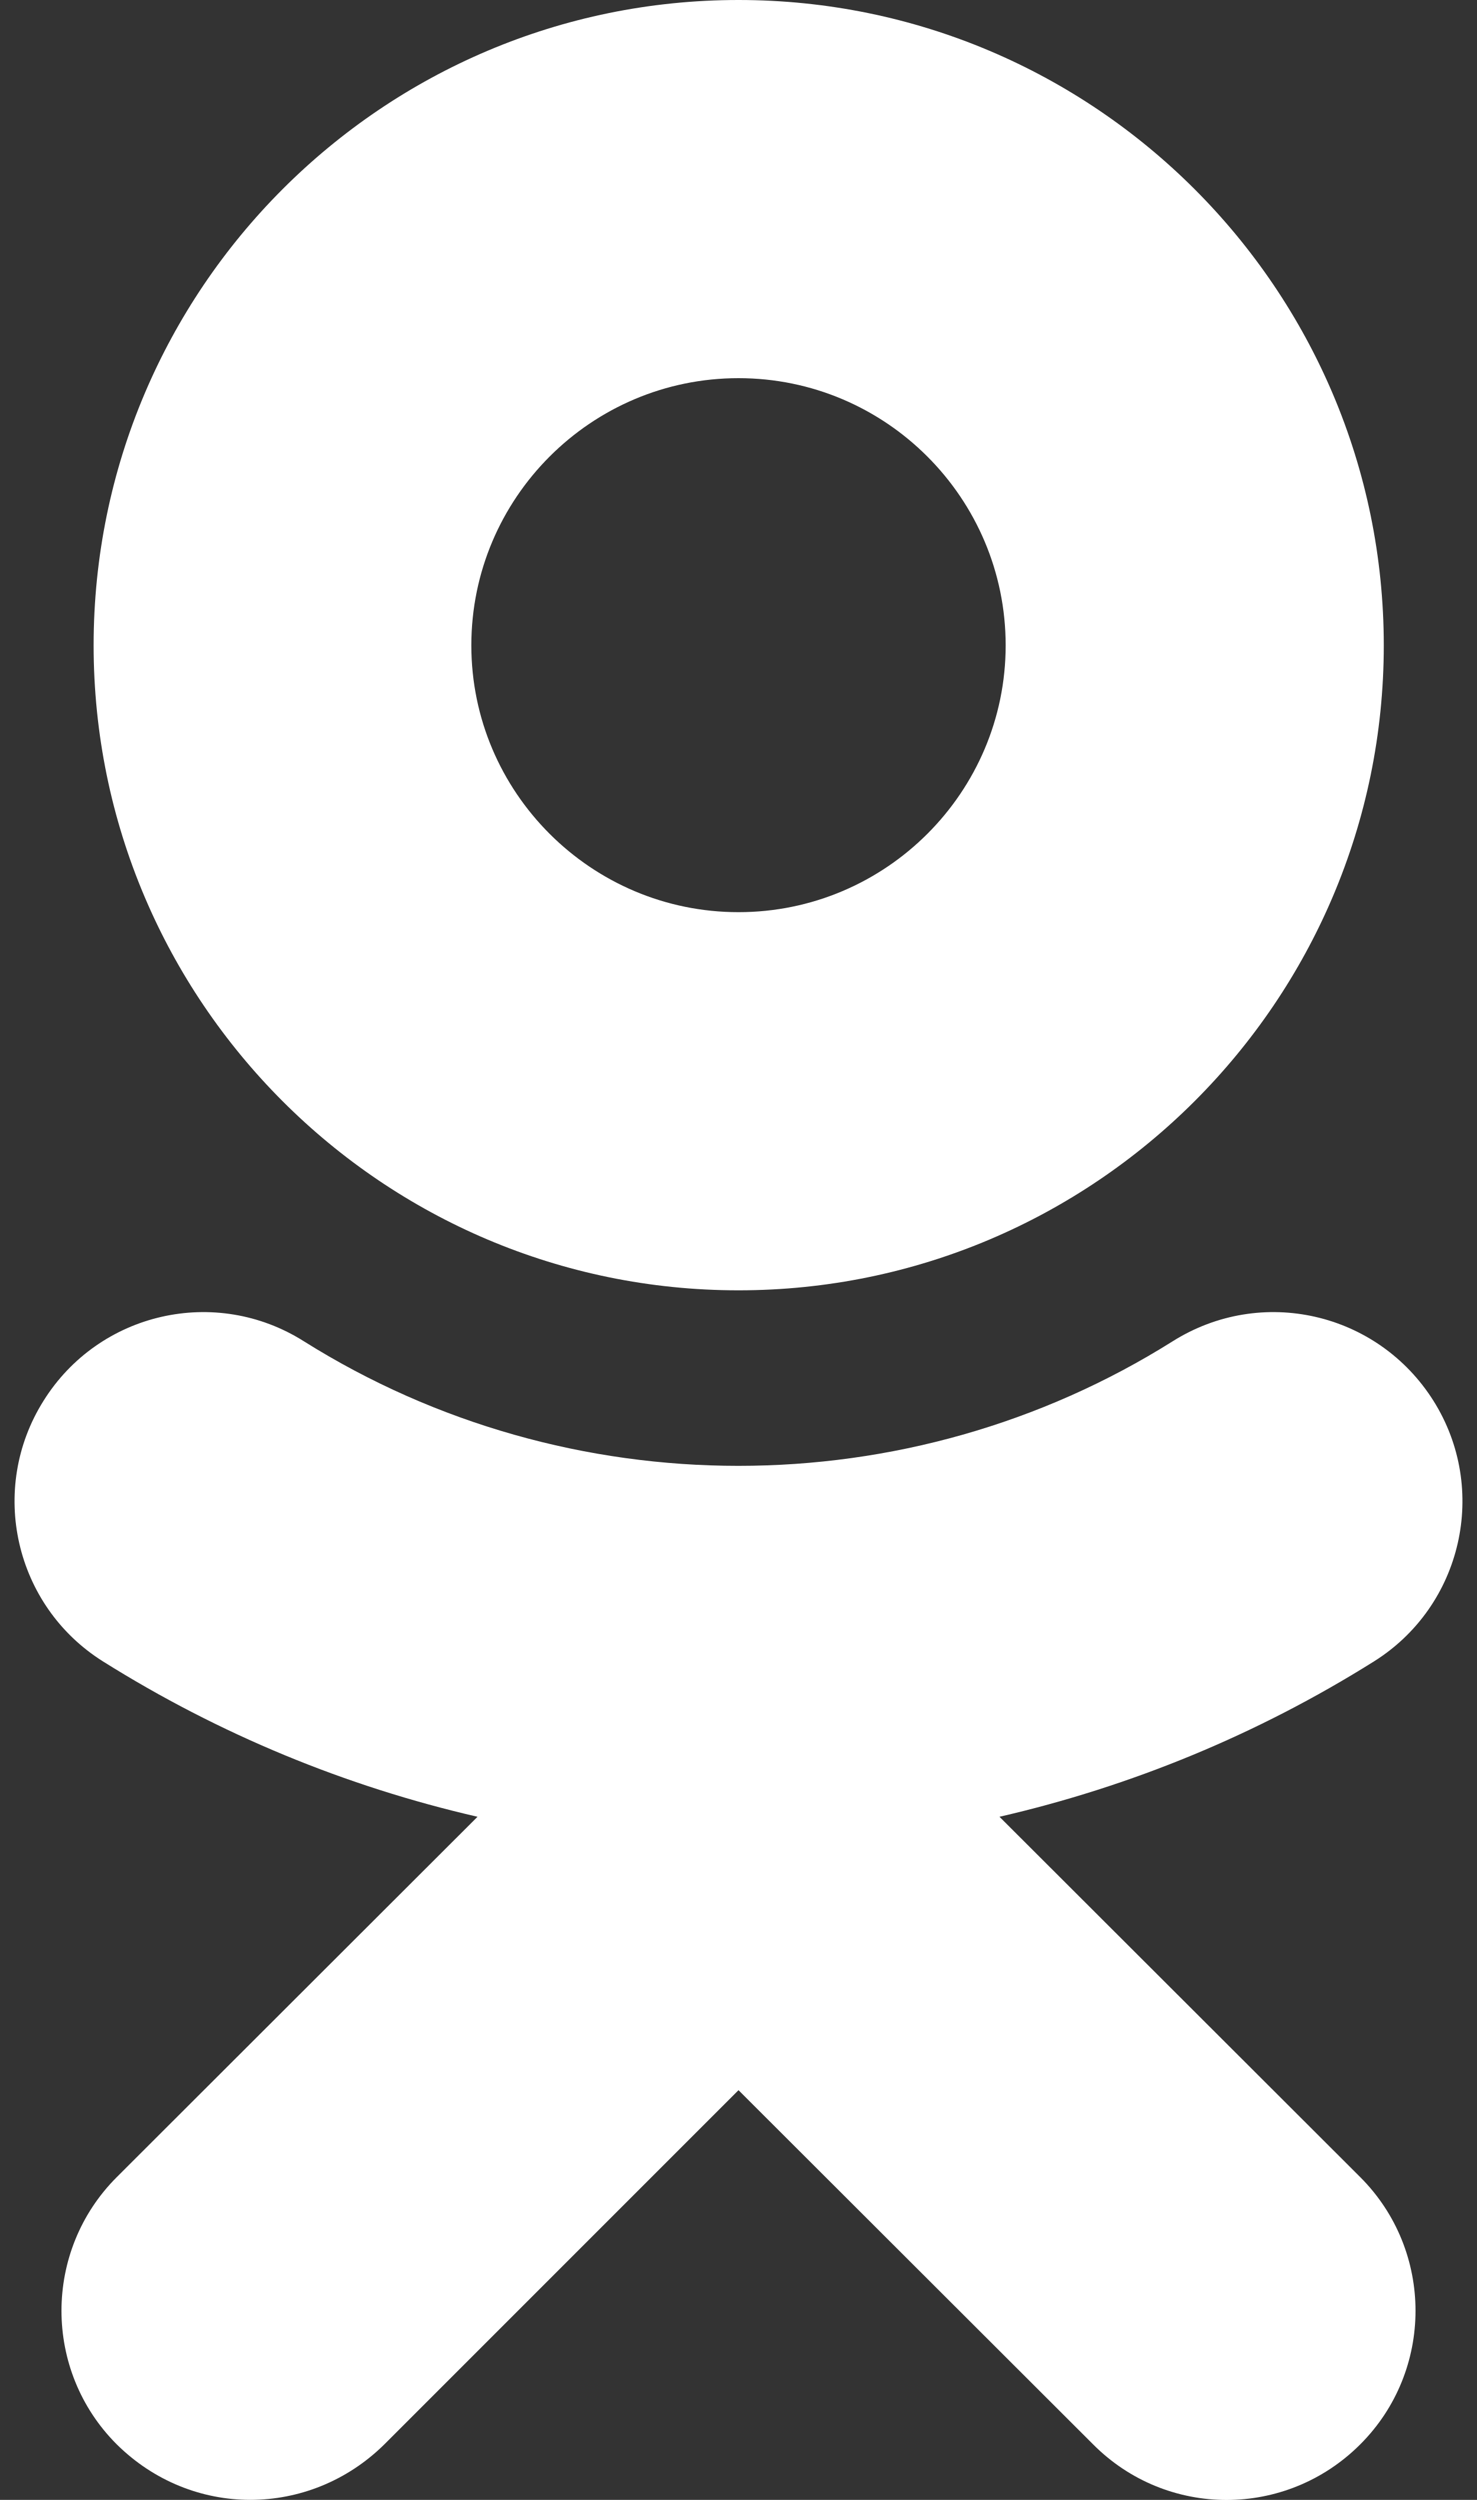 <svg width="26" height="44" viewBox="0 0 26 44" fill="none" xmlns="http://www.w3.org/2000/svg">
<rect x="0" y="0" width="26" height="44" fill="#333333" stroke="none"/>
<path d="M13 6.656C15.594 6.656 17.703 8.766 17.703 11.359C17.703 13.945 15.594 16.055 13 16.055C10.406 16.055 8.297 13.945 8.297 11.359C8.297 8.766 10.406 6.656 13 6.656ZM13 22.711C19.266 22.711 24.359 17.617 24.359 11.359C24.359 5.094 19.266 0 13 0C6.734 0 1.648 5.094 1.648 11.359C1.648 17.617 6.734 22.711 13 22.711ZM17.594 31.977C19.906 31.445 22.133 30.531 24.187 29.242C25.742 28.266 26.211 26.211 25.234 24.656C24.25 23.094 22.203 22.625 20.641 23.609C15.992 26.531 10.008 26.531 5.351 23.609C3.797 22.625 1.742 23.094 0.766 24.656C-0.211 26.211 0.258 28.266 1.812 29.242C3.867 30.531 6.094 31.445 8.406 31.977L2.055 38.32C0.758 39.617 0.758 41.727 2.055 43.023C2.711 43.672 3.555 44 4.406 44C5.258 44 6.109 43.672 6.766 43.023L13 36.789L19.242 43.023C20.539 44.328 22.641 44.328 23.945 43.023C25.242 41.727 25.242 39.617 23.945 38.32L17.594 31.977Z" fill="white"/>
</svg>
